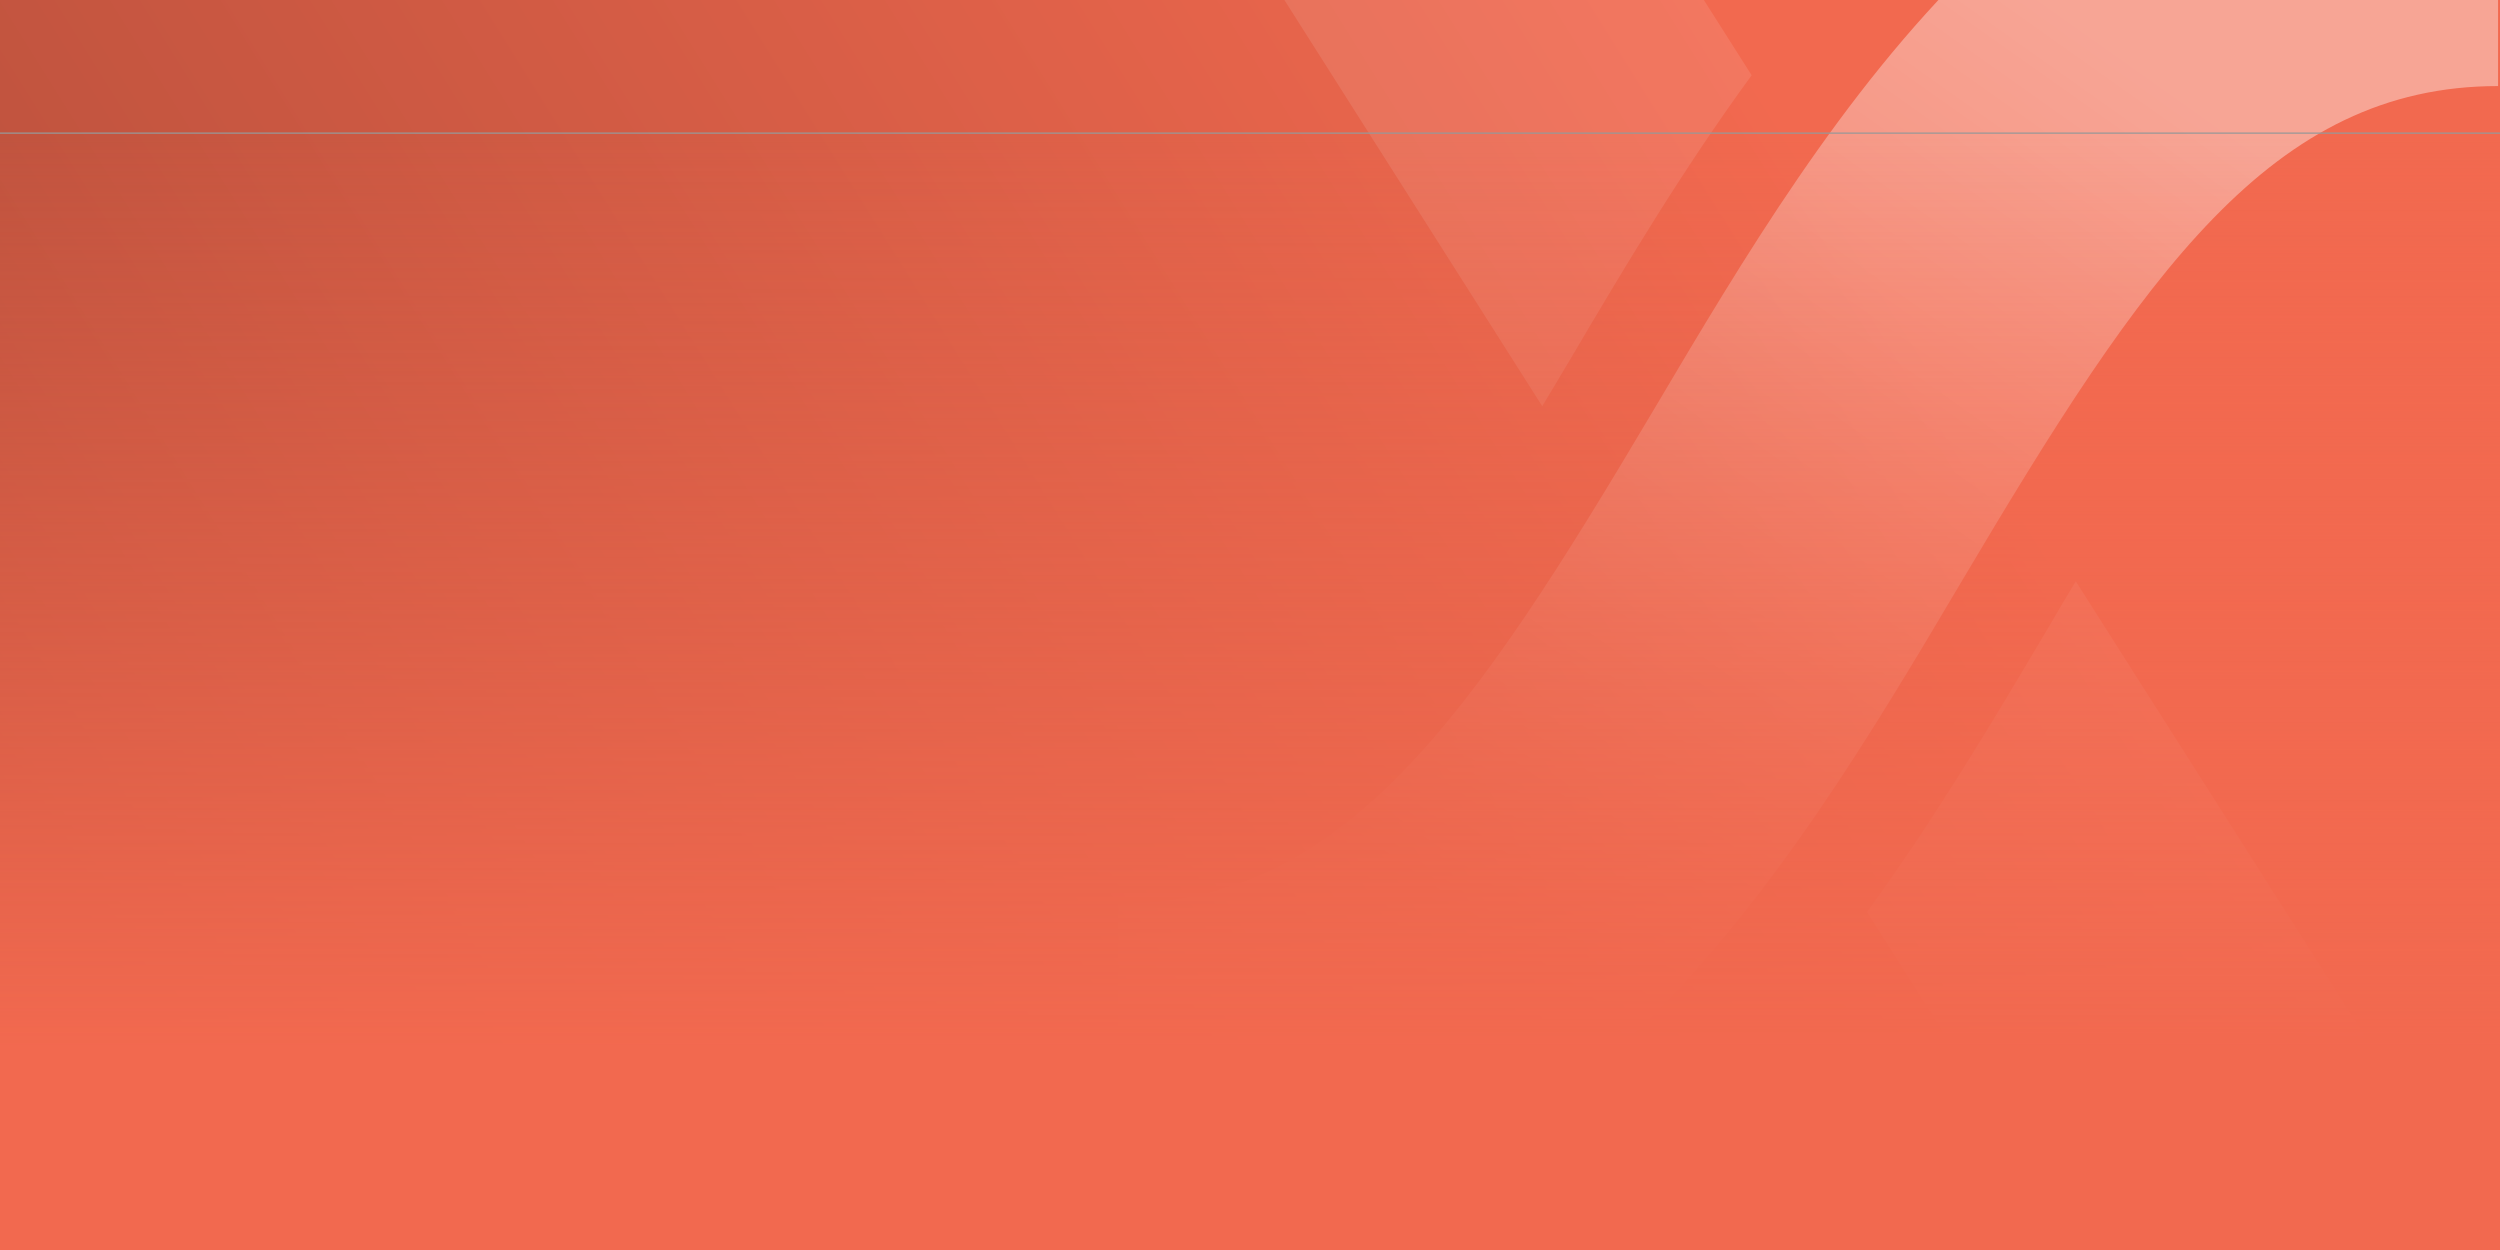 <?xml version="1.0" encoding="UTF-8"?>
<svg width="2000px" height="1000px" viewBox="0 0 2000 1000" version="1.1" xmlns="http://www.w3.org/2000/svg" xmlns:xlink="http://www.w3.org/1999/xlink">
    <rect x="0" y="0" width="2000" height="1000" fill="#333333" stroke="none"/>
    <title>Hero BG - Tomato 2</title>
    <defs>
        <linearGradient x1="-1.69309011e-13%" y1="62.5%" x2="80.037%" y2="37.5%" id="linearGradient-1">
            <stop stop-color="#B64F3B" offset="0%"></stop>
            <stop stop-color="#F2694F" offset="100%"></stop>
        </linearGradient>
        <linearGradient x1="70.434%" y1="19.783%" x2="30.429%" y2="81.563%" id="linearGradient-2">
            <stop stop-color="#FFFFFF" offset="0%"></stop>
            <stop stop-color="#FFFFFF" stop-opacity="0.061" offset="100%"></stop>
        </linearGradient>
        <linearGradient x1="50%" y1="0%" x2="50%" y2="82.087%" id="linearGradient-3">
            <stop stop-color="#F2694F" stop-opacity="0" offset="0%"></stop>
            <stop stop-color="#F2694F" offset="100%"></stop>
        </linearGradient>
    </defs>
    <g id="Hero-BG---Tomato-2" stroke="none" stroke-width="1" fill="none" fill-rule="evenodd">
        <rect id="Rectangle" fill="url(#linearGradient-1)" x="0" y="0" width="2000" height="1000"></rect>
        <path d="M1998.456,-207.657 C1640.663,-207.657 1464.714,88.546 1323.602,326.796 C1177.477,573.381 1075.514,722.994 894.506,722.994 L894.506,999.5 C1252.299,999.5 1428.248,703.301 1569.36,465.047 C1715.485,218.467 1817.448,68.85 1998.456,68.85 L1998.456,-207.657 Z" id="Path" fill="url(#linearGradient-2)" fill-rule="nonzero" opacity="0.4"></path>
        <path d="M1401.328,60.2 L1229.929,-209.5 L894.506,-209.5 L1233.792,324.966 C1241.168,312.831 1248.5,300.312 1256.227,287.415 C1298.418,215.724 1345.614,136.444 1401.328,60.2 Z" id="Path" fill="#FFFFFF" fill-rule="nonzero" opacity="0.097"></path>
        <path d="M1493.477,729.428 L1664.876,999.5 L2000.299,999.5 L1660.618,465.034 C1653.286,477.156 1645.91,489.657 1638.183,502.913 C1595.992,574.126 1548.796,653.669 1493.477,729.806 L1493.477,729.428 Z" id="Path" fill="#FFFFFF" fill-rule="nonzero" opacity="0.097"></path>
        <rect id="Rectangle-Copy" stroke="#979797" fill="url(#linearGradient-3)" x="-99.5" y="106.5" width="2200" height="895"></rect>
    </g>
</svg>